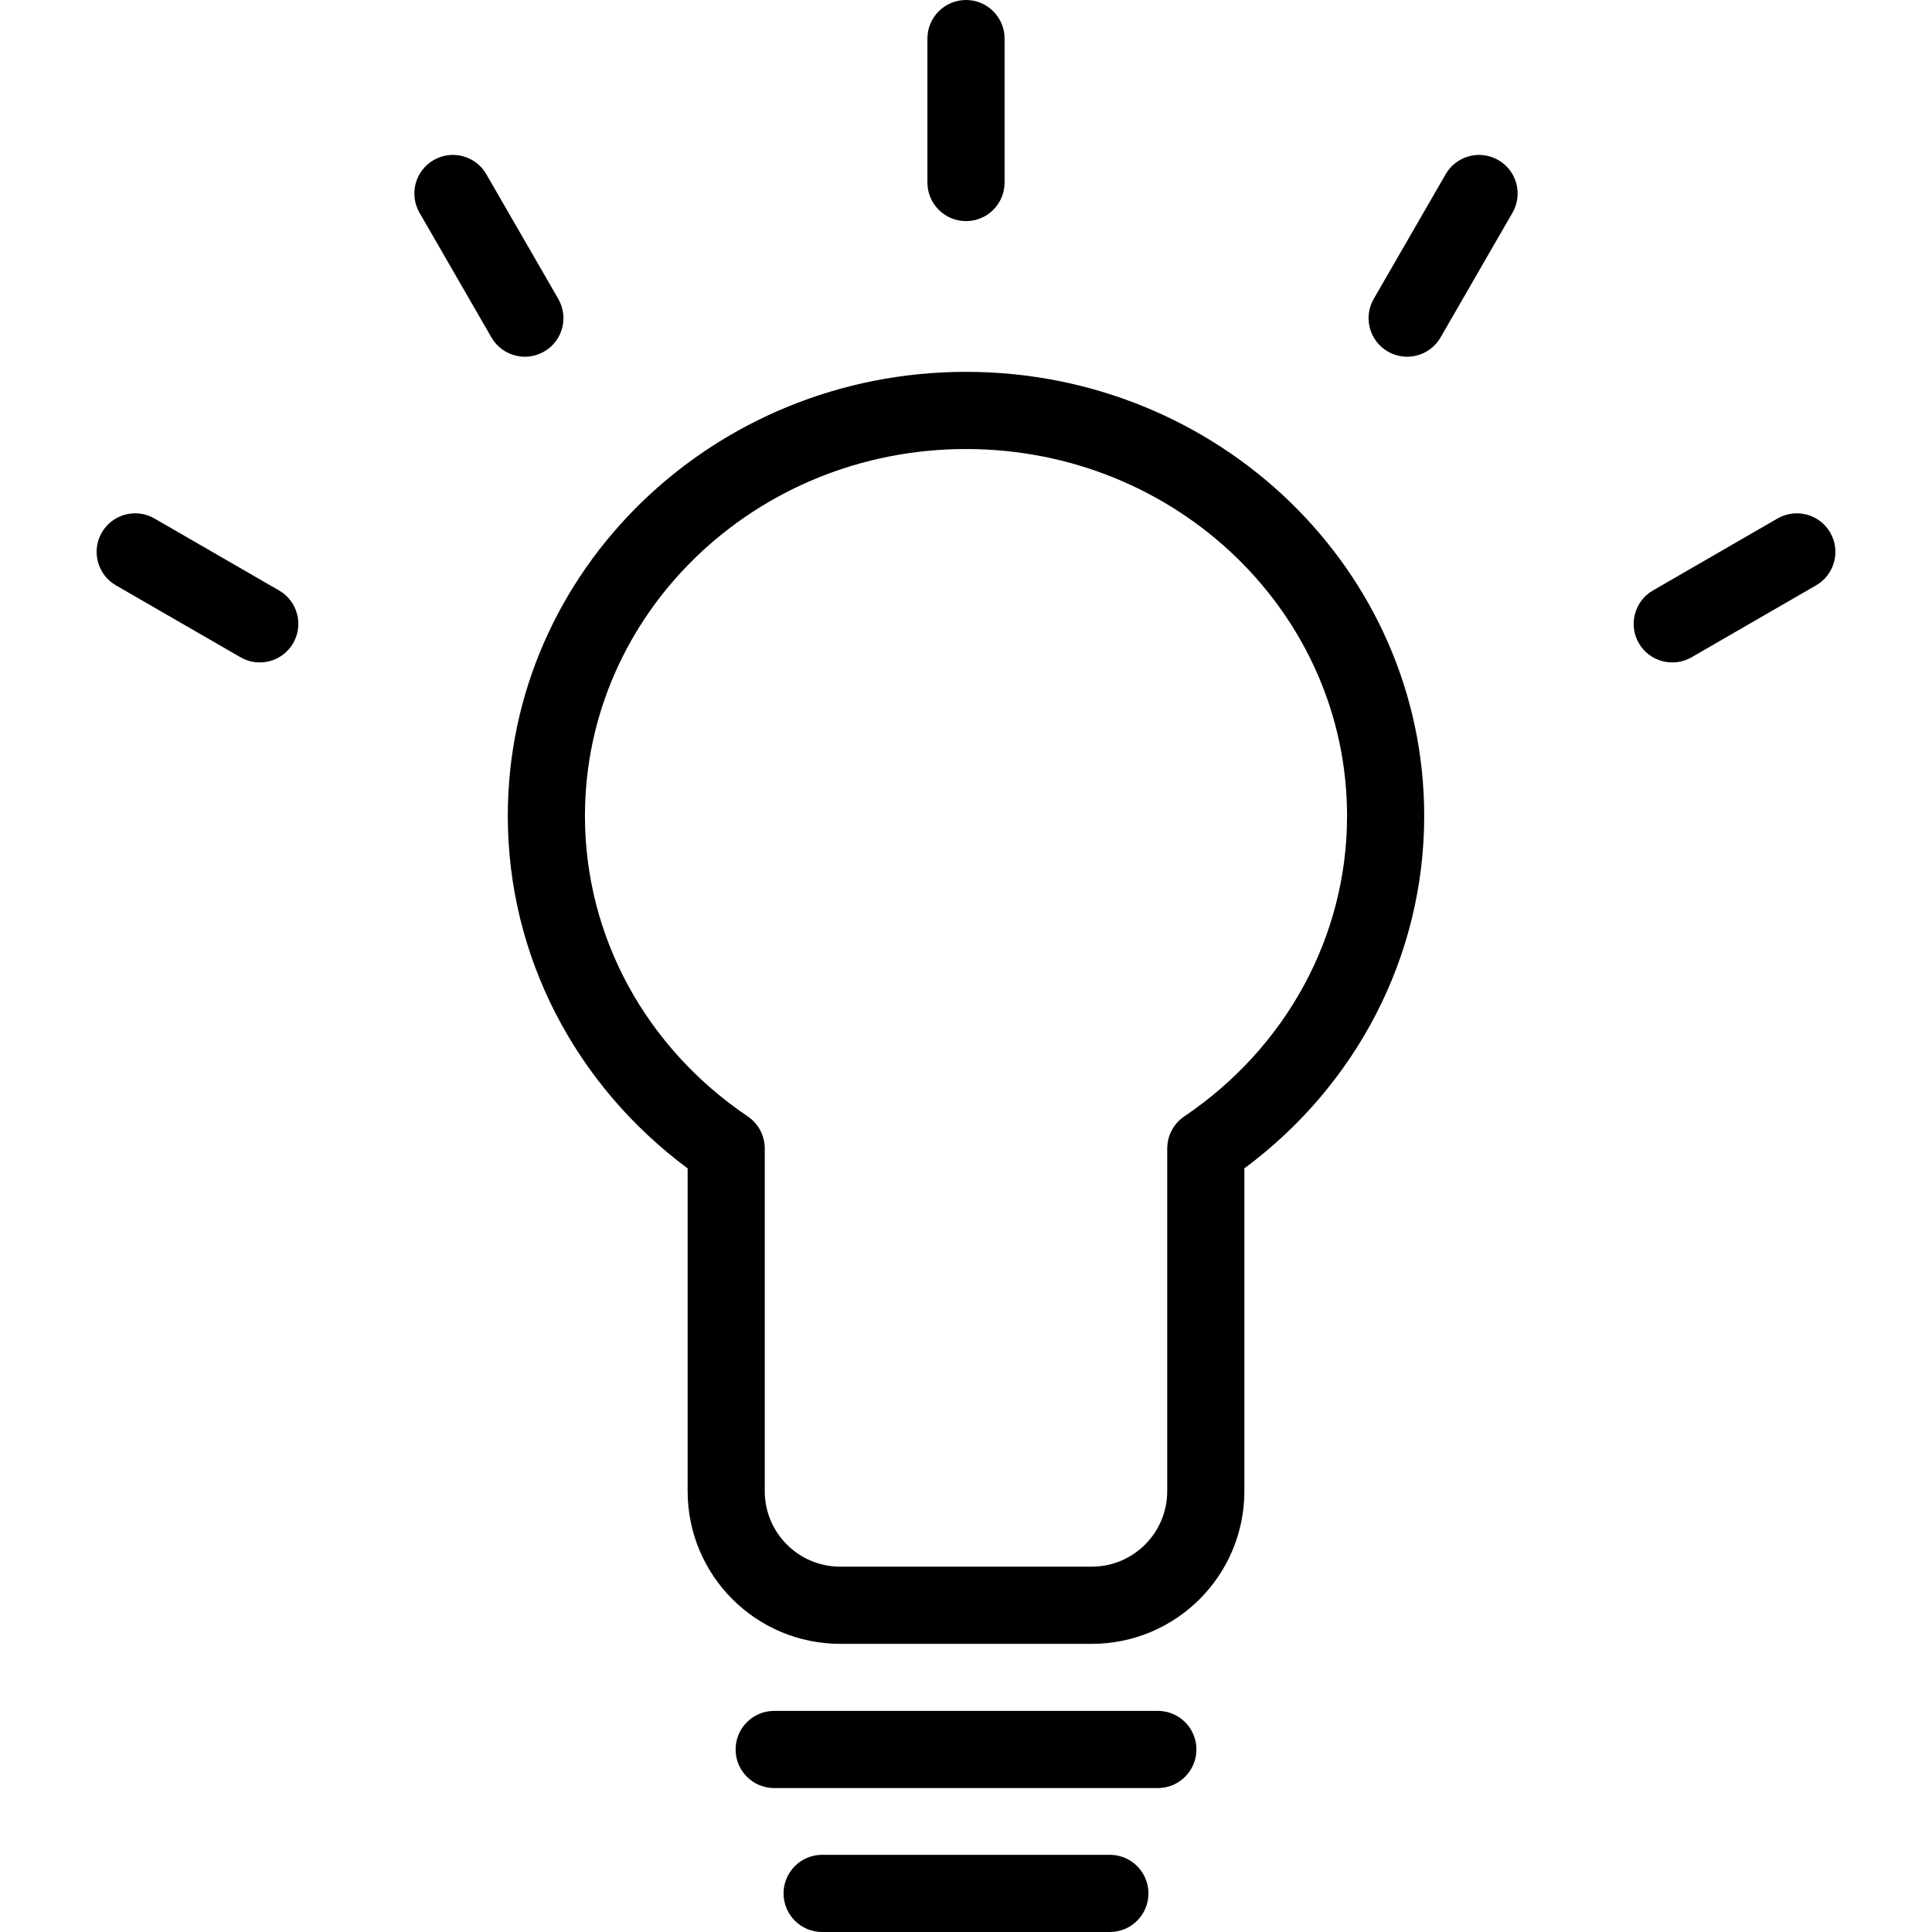 <?xml version="1.0" encoding="UTF-8"?> <svg xmlns="http://www.w3.org/2000/svg" width="60" height="60" viewBox="0 0 60 60" fill="none"><path d="M28.802 1.198V5.669C28.802 6.33 29.339 6.867 30 6.867C30.662 6.867 31.198 6.33 31.198 5.669V1.198C31.198 0.537 30.662 0 30 0C29.339 0 28.802 0.537 28.802 1.198ZM13.029 6.608L15.262 10.479C15.593 11.053 16.326 11.249 16.899 10.918C17.472 10.588 17.668 9.854 17.337 9.281L15.103 5.41C14.773 4.837 14.04 4.641 13.467 4.971C12.895 5.302 12.698 6.035 13.029 6.608ZM3.599 18.178L7.469 20.412C8.042 20.743 8.774 20.547 9.105 19.973C9.436 19.4 9.24 18.667 8.666 18.337L4.797 16.102C4.224 15.771 3.492 15.967 3.161 16.54C2.83 17.114 3.027 17.846 3.599 18.178ZM52.532 20.413L56.401 18.178C56.974 17.847 57.17 17.114 56.84 16.54C56.509 15.967 55.776 15.771 55.203 16.102L51.334 18.337C50.761 18.668 50.565 19.401 50.895 19.974C51.225 20.547 51.958 20.743 52.532 20.413ZM44.738 10.479L46.971 6.608C47.302 6.035 47.106 5.302 46.533 4.972C45.961 4.641 45.227 4.837 44.897 5.41L42.663 9.281C42.332 9.854 42.529 10.588 43.101 10.918C43.674 11.249 44.407 11.053 44.738 10.479ZM36.25 35.665C36.25 35.469 36.298 35.276 36.39 35.103C36.482 34.93 36.615 34.782 36.777 34.672C39.927 32.547 41.834 29.097 41.834 25.339C41.834 19.056 36.545 13.945 30 13.945C23.455 13.945 18.166 19.056 18.166 25.339C18.166 29.097 20.073 32.547 23.223 34.672C23.385 34.782 23.518 34.93 23.61 35.103C23.702 35.276 23.75 35.469 23.75 35.665V46.309C23.75 47.604 24.8 48.654 26.095 48.654H33.905C35.2 48.654 36.249 47.604 36.249 46.309V35.665H36.25ZM38.645 46.309C38.645 48.928 36.523 51.051 33.906 51.051H26.096C23.477 51.051 21.355 48.928 21.355 46.309V36.285C17.872 33.7 15.77 29.693 15.77 25.339C15.77 17.714 22.15 11.548 30 11.548C37.85 11.548 44.23 17.713 44.23 25.339C44.23 29.693 42.128 33.7 38.645 36.285V46.309ZM24.043 55.53H35.958C36.619 55.53 37.156 54.993 37.156 54.331C37.156 53.67 36.619 53.133 35.958 53.133H24.043C23.381 53.133 22.845 53.67 22.845 54.331C22.845 54.993 23.381 55.53 24.043 55.53ZM25.532 60H34.468C35.13 60 35.666 59.464 35.666 58.802C35.666 58.14 35.13 57.603 34.468 57.603H25.532C24.87 57.603 24.334 58.14 24.334 58.802C24.334 59.464 24.87 60 25.532 60Z" fill="black"></path></svg> 